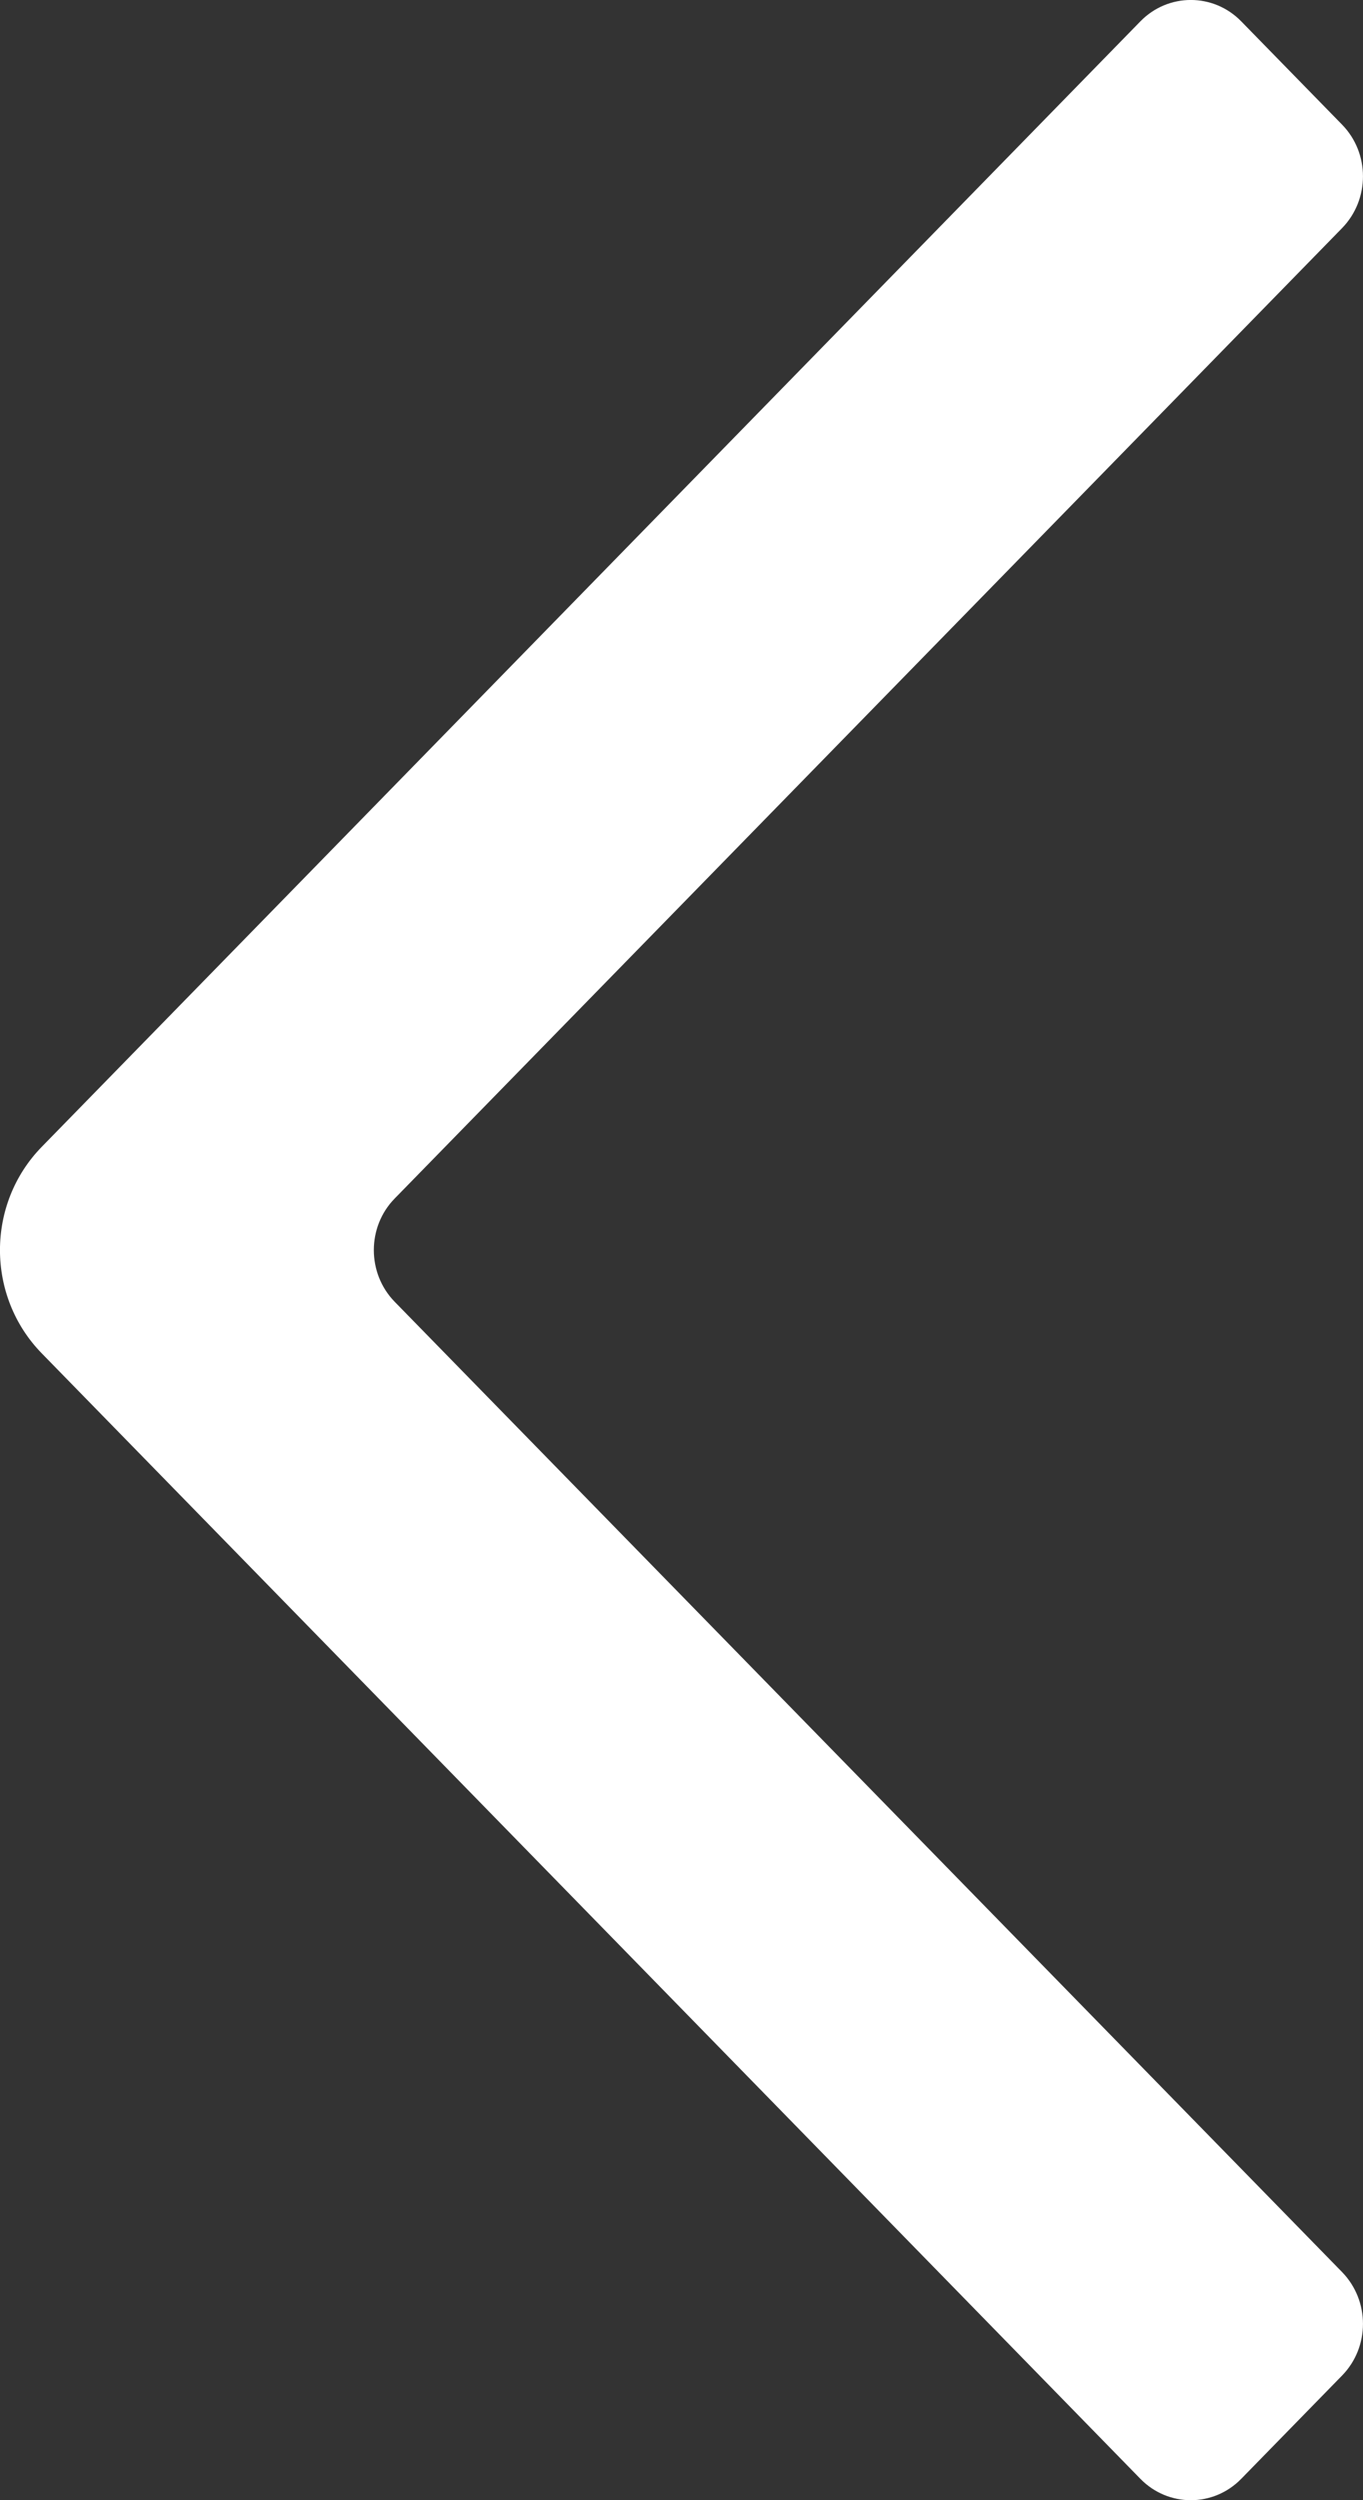 <?xml version="1.0" encoding="UTF-8" standalone="no"?>
<svg width="12px" height="22px" viewBox="0 0 12 22" version="1.1" xmlns="http://www.w3.org/2000/svg" xmlns:xlink="http://www.w3.org/1999/xlink">
    <rect x="0" y="0" width="12" height="22" fill="#333333" stroke="none"/>
    <!-- Generator: Sketch 47.1 (45422) - http://www.bohemiancoding.com/sketch -->
    <title>Icon Copy</title>
    <desc>Created with Sketch.</desc>
    <defs></defs>
    <g id="Page-1" stroke="none" stroke-width="1" fill="none" fill-rule="evenodd">
        <g id="Főoldal" transform="translate(-1535, -393)" fill="#FFFFFF">
            <path d="M1535.368,404.909 C1534.877,404.407 1534.877,403.593 1535.368,403.091 L1545.04,393.188 C1545.285,392.937 1545.683,392.937 1545.928,393.188 L1546.816,394.097 C1547.061,394.348 1547.061,394.755 1546.816,395.007 L1538.475,403.545 C1538.23,403.796 1538.23,404.204 1538.475,404.454 L1546.816,412.993 C1547.061,413.245 1547.061,413.652 1546.816,413.903 L1545.928,414.812 C1545.683,415.063 1545.285,415.063 1545.04,414.812 L1535.368,404.909 Z" id="Icon-Copy" transform="translate(1541, 404) scale(-1, 1) rotate(-180) translate(-1541, -404) "></path>
        </g>
    </g>
</svg>